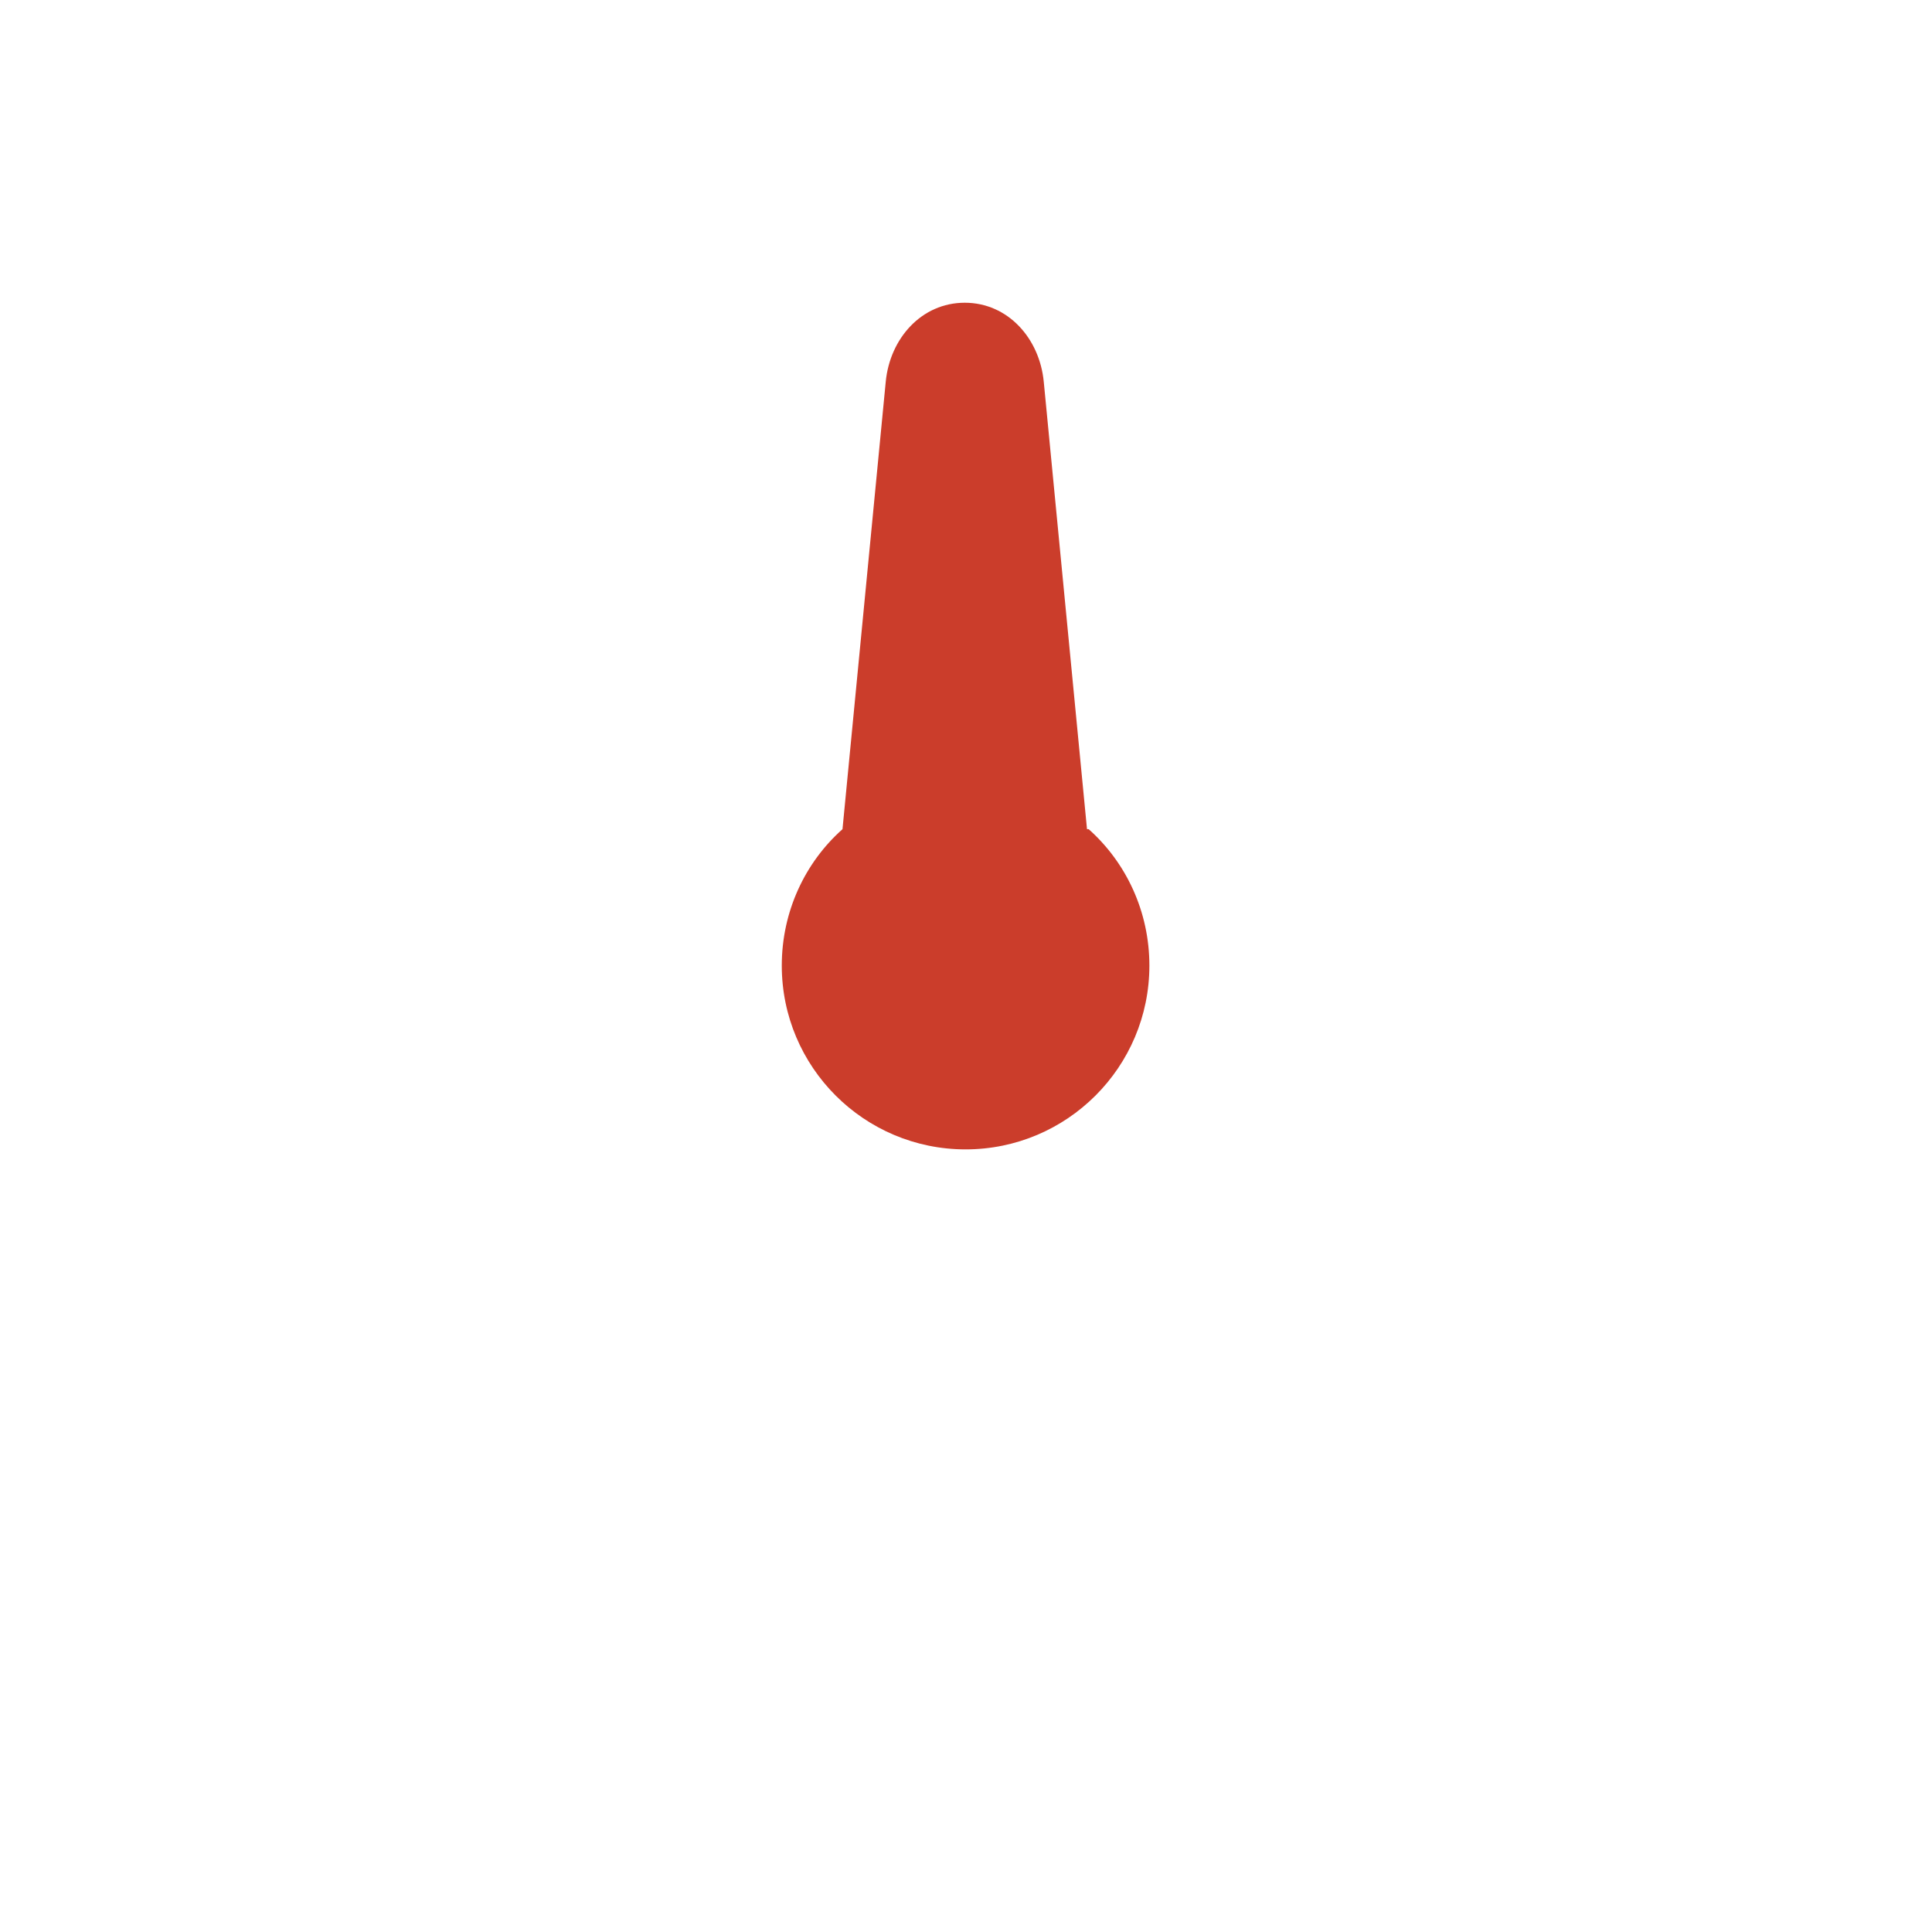 <?xml version="1.0" encoding="UTF-8"?> <!-- Creator: CorelDRAW 2019 (64-Bit) --> <svg xmlns="http://www.w3.org/2000/svg" xmlns:xlink="http://www.w3.org/1999/xlink" xmlns:xodm="http://www.corel.com/coreldraw/odm/2003" xml:space="preserve" width="11.139mm" height="11.139mm" style="shape-rendering:geometricPrecision; text-rendering:geometricPrecision; image-rendering:optimizeQuality; fill-rule:evenodd; clip-rule:evenodd" viewBox="0 0 23.23 23.23"> <defs> <style type="text/css"> <![CDATA[ .fil0 {fill:none} .fil1 {fill:#CB3D2B} ]]> </style> </defs> <g id="Слой_x0020_1">  <path class="fil0" d="M11.62 0c6.42,0 11.62,5.2 11.62,11.62 0,6.42 -5.2,11.62 -11.62,11.62 -6.42,0 -11.62,-5.2 -11.62,-11.62 0,-6.42 5.2,-11.62 11.62,-11.62z"></path> <path class="fil1" d="M13.09 9.97c0.45,0.4 0.73,0.99 0.73,1.64 0,1.22 -0.99,2.21 -2.21,2.21 -1.22,0 -2.21,-0.99 -2.21,-2.21 0,-0.65 0.28,-1.24 0.73,-1.64l0.52 -5.38c0.05,-0.52 0.43,-0.95 0.95,-0.95l0 0c0.52,0 0.9,0.43 0.95,0.95l0.52 5.38z"></path> </g> </svg> 